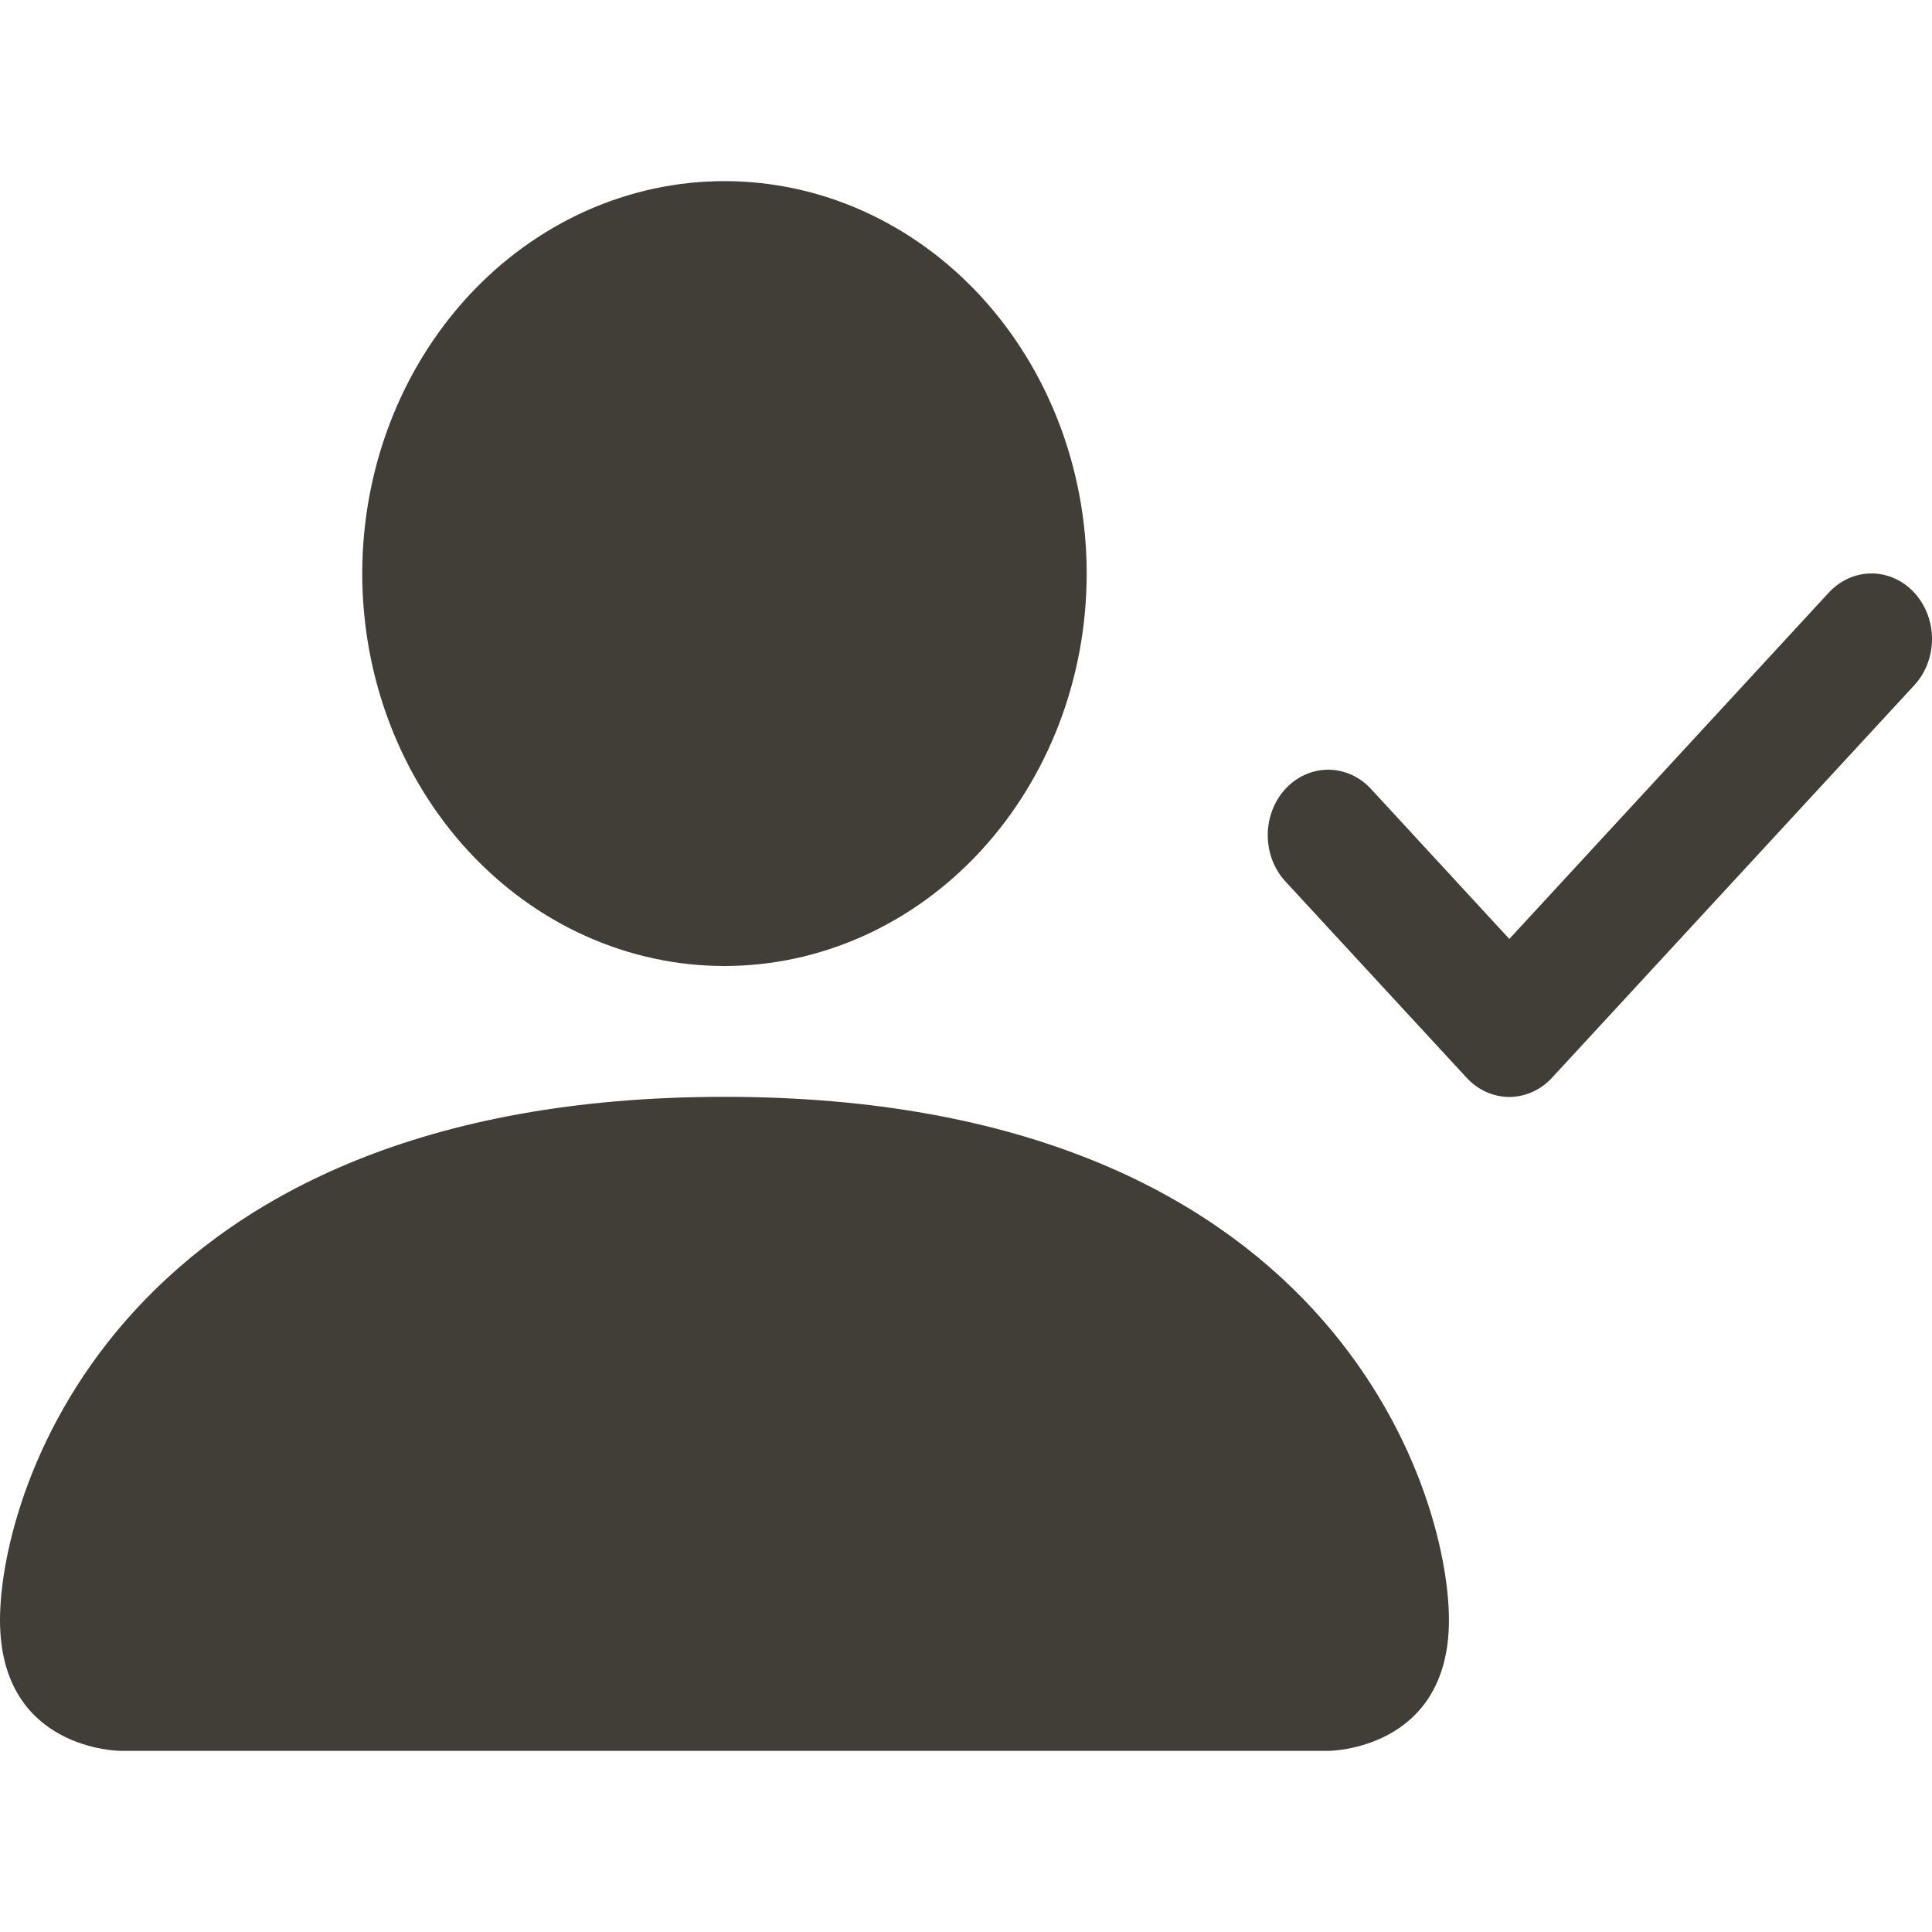 <svg width="32" height="32" viewBox="0 0 32 32" fill="none" xmlns="http://www.w3.org/2000/svg">
<path fill-rule="evenodd" clip-rule="evenodd" d="M31.706 9.816C31.799 9.917 31.873 10.037 31.924 10.168C31.974 10.3 32 10.441 32 10.583C32 10.726 31.974 10.867 31.924 10.998C31.873 11.13 31.799 11.25 31.706 11.35L25.707 17.85C25.614 17.951 25.503 18.031 25.382 18.086C25.26 18.14 25.13 18.169 24.999 18.169C24.867 18.169 24.737 18.14 24.615 18.086C24.494 18.031 24.384 17.951 24.291 17.85L21.291 14.6C21.103 14.397 20.998 14.121 20.998 13.833C20.998 13.546 21.103 13.27 21.291 13.066C21.479 12.863 21.733 12.749 21.999 12.749C22.264 12.749 22.519 12.863 22.707 13.066L24.999 15.552L30.29 9.816C30.383 9.715 30.494 9.635 30.615 9.581C30.736 9.526 30.867 9.498 30.998 9.498C31.13 9.498 31.26 9.526 31.381 9.581C31.503 9.635 31.613 9.715 31.706 9.816Z" fill="#413E38"/>
<path d="M2 29C2 29 0 29 0 26.833C0 24.667 2 18.167 11.999 18.167C21.999 18.167 23.999 24.667 23.999 26.833C23.999 29 21.999 29 21.999 29H2ZM11.999 16C13.591 16 15.117 15.315 16.242 14.096C17.367 12.877 17.999 11.224 17.999 9.5C17.999 7.776 17.367 6.123 16.242 4.904C15.117 3.685 13.591 3 11.999 3C10.408 3 8.882 3.685 7.757 4.904C6.632 6.123 6 7.776 6 9.5C6 11.224 6.632 12.877 7.757 14.096C8.882 15.315 10.408 16 11.999 16Z" fill="#413E38"/>
</svg>
